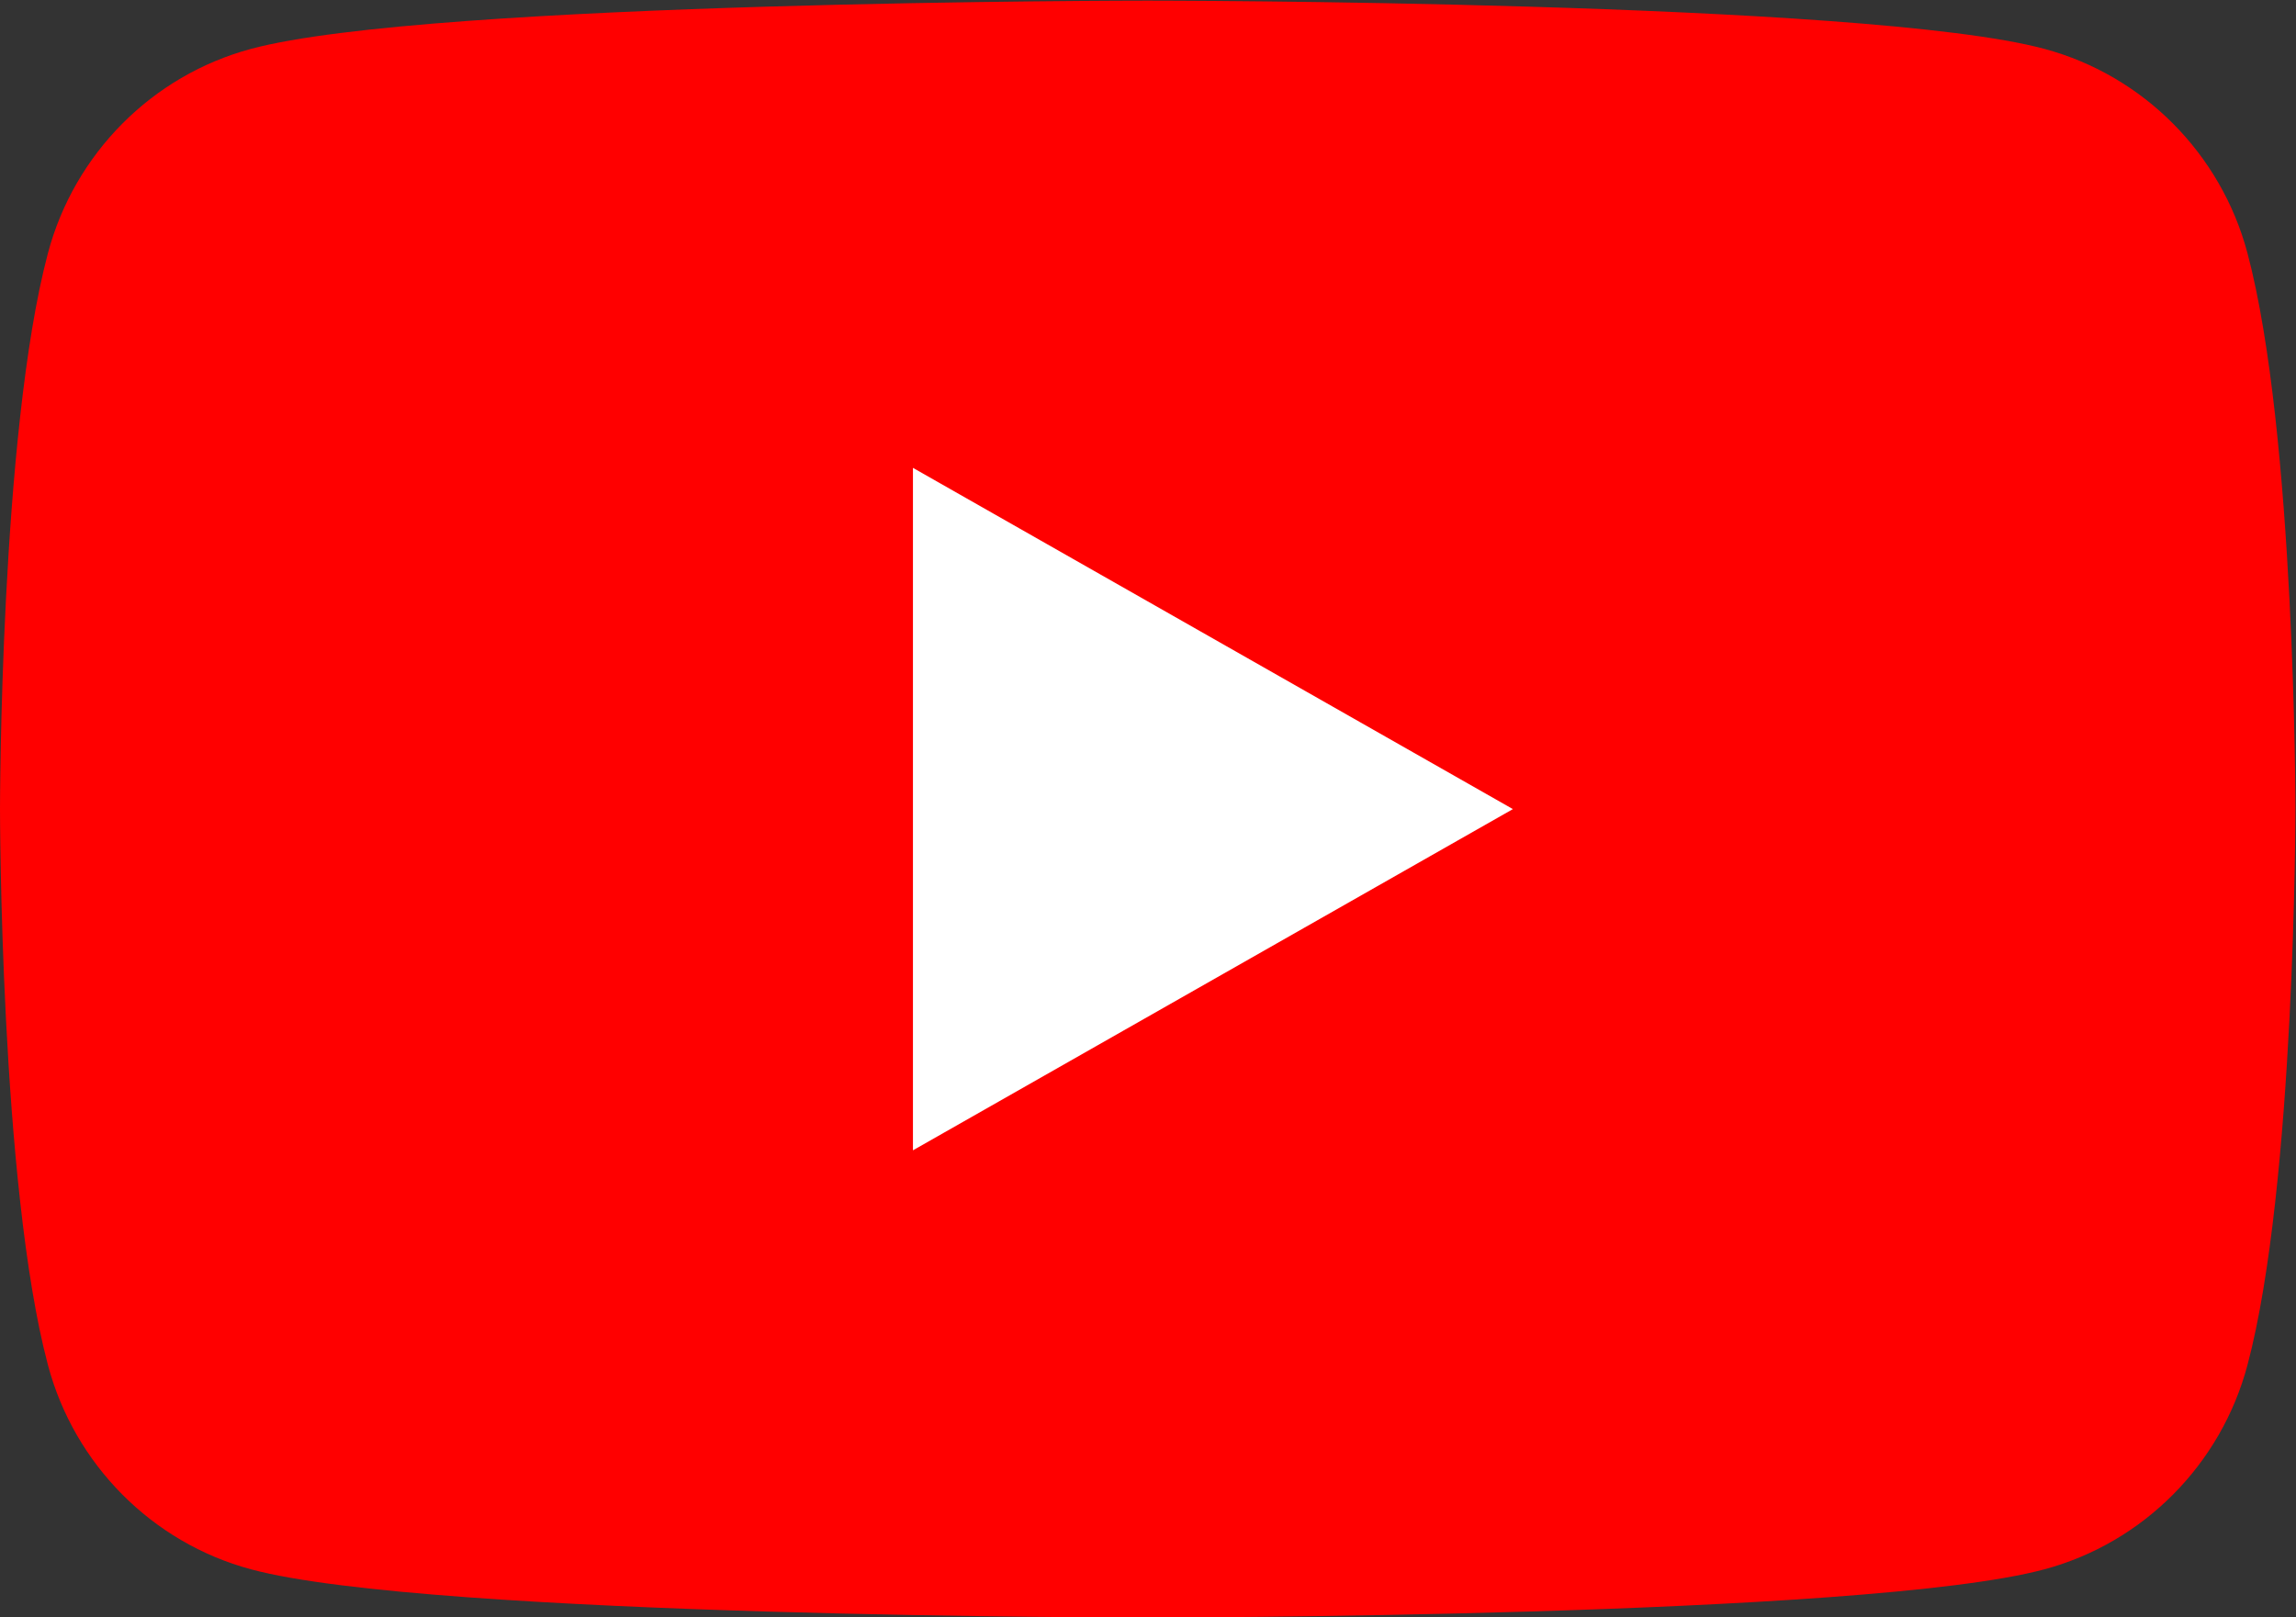 <?xml version="1.0" encoding="UTF-8" standalone="no"?>
<!-- Created with Inkscape (http://www.inkscape.org/) -->

<svg
   version="1.1"
   id="svg824"
   xml:space="preserve"
   width="234.667"
   height="165.333"
   viewBox="0 0 234.667 165.333"
   sodipodi:docname="logo-youtube.svg"
   inkscape:version="1.1 (c68e22c387, 2021-05-23)"
   xmlns:inkscape="http://www.inkscape.org/namespaces/inkscape"
   xmlns:sodipodi="http://sodipodi.sourceforge.net/DTD/sodipodi-0.dtd"
   xmlns="http://www.w3.org/2000/svg"
   xmlns:svg="http://www.w3.org/2000/svg"><rect x="0" y="0" width="234.667" height="165.333" fill="#333333" stroke="none"/><defs
     id="defs828"><clipPath
       clipPathUnits="userSpaceOnUse"
       id="clipPath838"><path
         d="M 0,192 H 192 V 0 H 0 Z"
         id="path836" /></clipPath></defs><sodipodi:namedview
     id="namedview826"
     pagecolor="#ffffff"
     bordercolor="#666666"
     borderopacity="1.0"
     inkscape:pageshadow="2"
     inkscape:pageopacity="0.0"
     inkscape:pagecheckerboard="0"
     showgrid="false"
     inkscape:zoom="2"
     inkscape:cx="110"
     inkscape:cy="128.25"
     inkscape:window-width="1366"
     inkscape:window-height="697"
     inkscape:window-x="-8"
     inkscape:window-y="-8"
     inkscape:window-maximized="1"
     inkscape:current-layer="g830" /><g
     id="g830"
     inkscape:groupmode="layer"
     inkscape:label="yt_icon_rgb"
     transform="matrix(1.333,0,0,-1.333,0,256)"><g
       id="g832"
       transform="translate(-8,34)"><g
         id="g834"
         clip-path="url(#clipPath838)"><g
           id="g840"
           transform="translate(180.322,138.637)"><path
             d="m 0,0 c -2.024,7.622 -7.987,13.624 -15.561,15.661 -13.724,3.702 -68.761,3.702 -68.761,3.702 0,0 -55.037,0 -68.762,-3.702 -7.573,-2.037 -13.537,-8.039 -15.561,-15.661 -3.677,-13.814 -3.677,-42.637 -3.677,-42.637 0,0 0,-28.822 3.677,-42.638 2.024,-7.621 7.988,-13.623 15.561,-15.661 13.725,-3.701 68.762,-3.701 68.762,-3.701 0,0 55.037,0 68.761,3.701 7.574,2.038 13.537,8.04 15.561,15.661 3.678,13.816 3.678,42.638 3.678,42.638 0,0 0,28.823 -3.678,42.637"
             style="fill:#ff0000;fill-opacity:1;fill-rule:nonzero;stroke:none"
             id="path842" /></g><g
           id="g844"
           transform="translate(78,69.831)"><path
             d="M 0,0 46,26.168 0,52.338 Z"
             style="fill:#ffffff;fill-opacity:1;fill-rule:nonzero;stroke:none"
             id="path846" /></g></g></g></g></svg>
